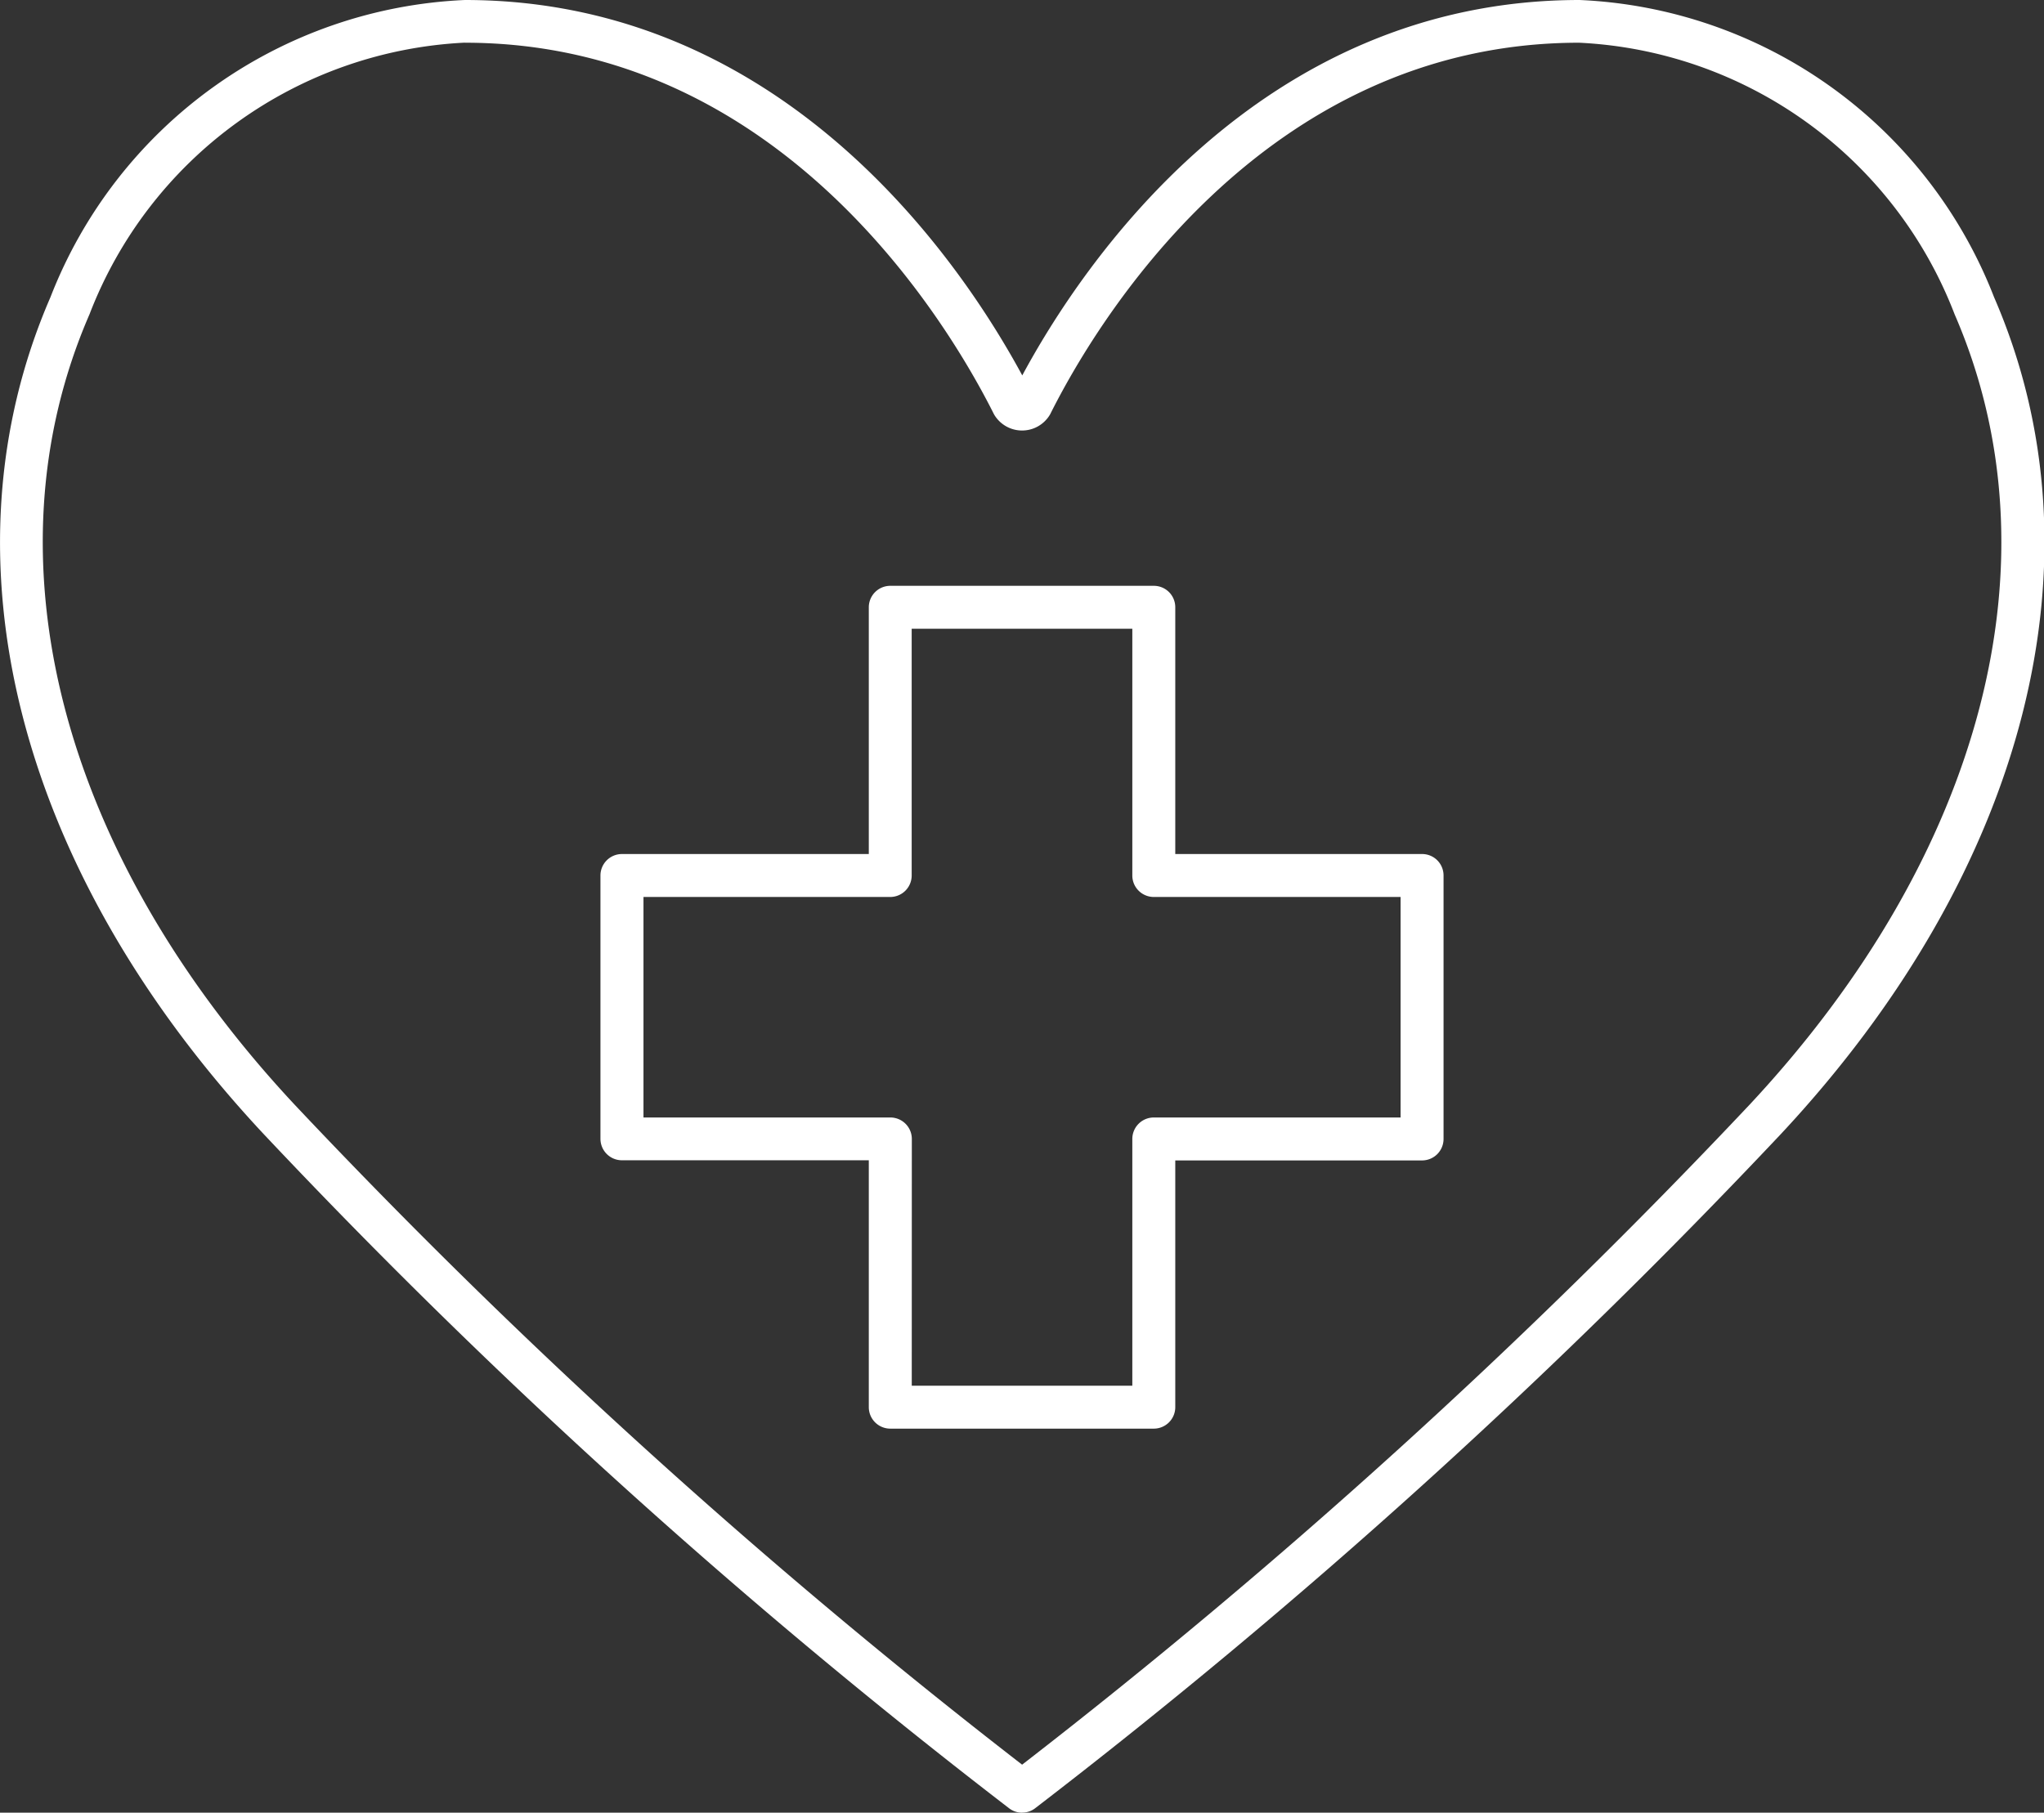 <svg xmlns="http://www.w3.org/2000/svg" width="27.505" height="24.398" viewBox="0 0 27.505 24.398">
  <rect x="0" y="0" width="27.505" height="24.398" fill="#333333" stroke="none"/>
  <g id="Group_2415" data-name="Group 2415" transform="translate(-303.497 -100.604)">
    <path id="Path_891" data-name="Path 891" d="M76.528,27.346a.284.284,0,0,1-.171-.056,84.57,84.57,0,0,1-10.037-9.08C63,14.657,61.933,10.448,63.453,6.948a6.278,6.278,0,0,1,5.577-4c4.331,0,6.706,3.584,7.5,5.053.791-1.47,3.167-5.053,7.5-5.053a6.277,6.277,0,0,1,5.577,4c1.521,3.5.449,7.709-2.866,11.261A84.6,84.6,0,0,1,76.7,27.289a.282.282,0,0,1-.17.056M69.03,3.522a5.709,5.709,0,0,0-5.051,3.655c-1.427,3.282-.395,7.26,2.76,10.64A84.556,84.556,0,0,0,76.528,26.7a84.62,84.62,0,0,0,9.788-8.882c3.155-3.379,4.186-7.357,2.76-10.64a5.707,5.707,0,0,0-5.051-3.655c-4.284,0-6.532,3.824-7.119,5a.436.436,0,0,1-.757,0c-.587-1.172-2.834-5-7.119-5M76.662,8.26h0" transform="translate(240.723 97.656)" fill="#fff"/>
    <path id="Path_892" data-name="Path 892" d="M84.367,28.112H80.821a.289.289,0,0,1-.289-.289V24.5H77.21a.289.289,0,0,1-.289-.289V20.667a.289.289,0,0,1,.289-.289h3.322V17.057a.289.289,0,0,1,.289-.289h3.546a.288.288,0,0,1,.289.289v3.321h3.321a.288.288,0,0,1,.289.289v3.546a.289.289,0,0,1-.289.289H84.656v3.321a.289.289,0,0,1-.289.289m-3.257-.578h2.968V24.213a.289.289,0,0,1,.289-.289h3.321V20.956H84.367a.289.289,0,0,1-.289-.289V17.346H81.109v3.321a.289.289,0,0,1-.289.289H77.5v2.968h3.322a.289.289,0,0,1,.289.289Z" transform="translate(234.656 91.721)" fill="#fff"/>
  </g>
</svg>
